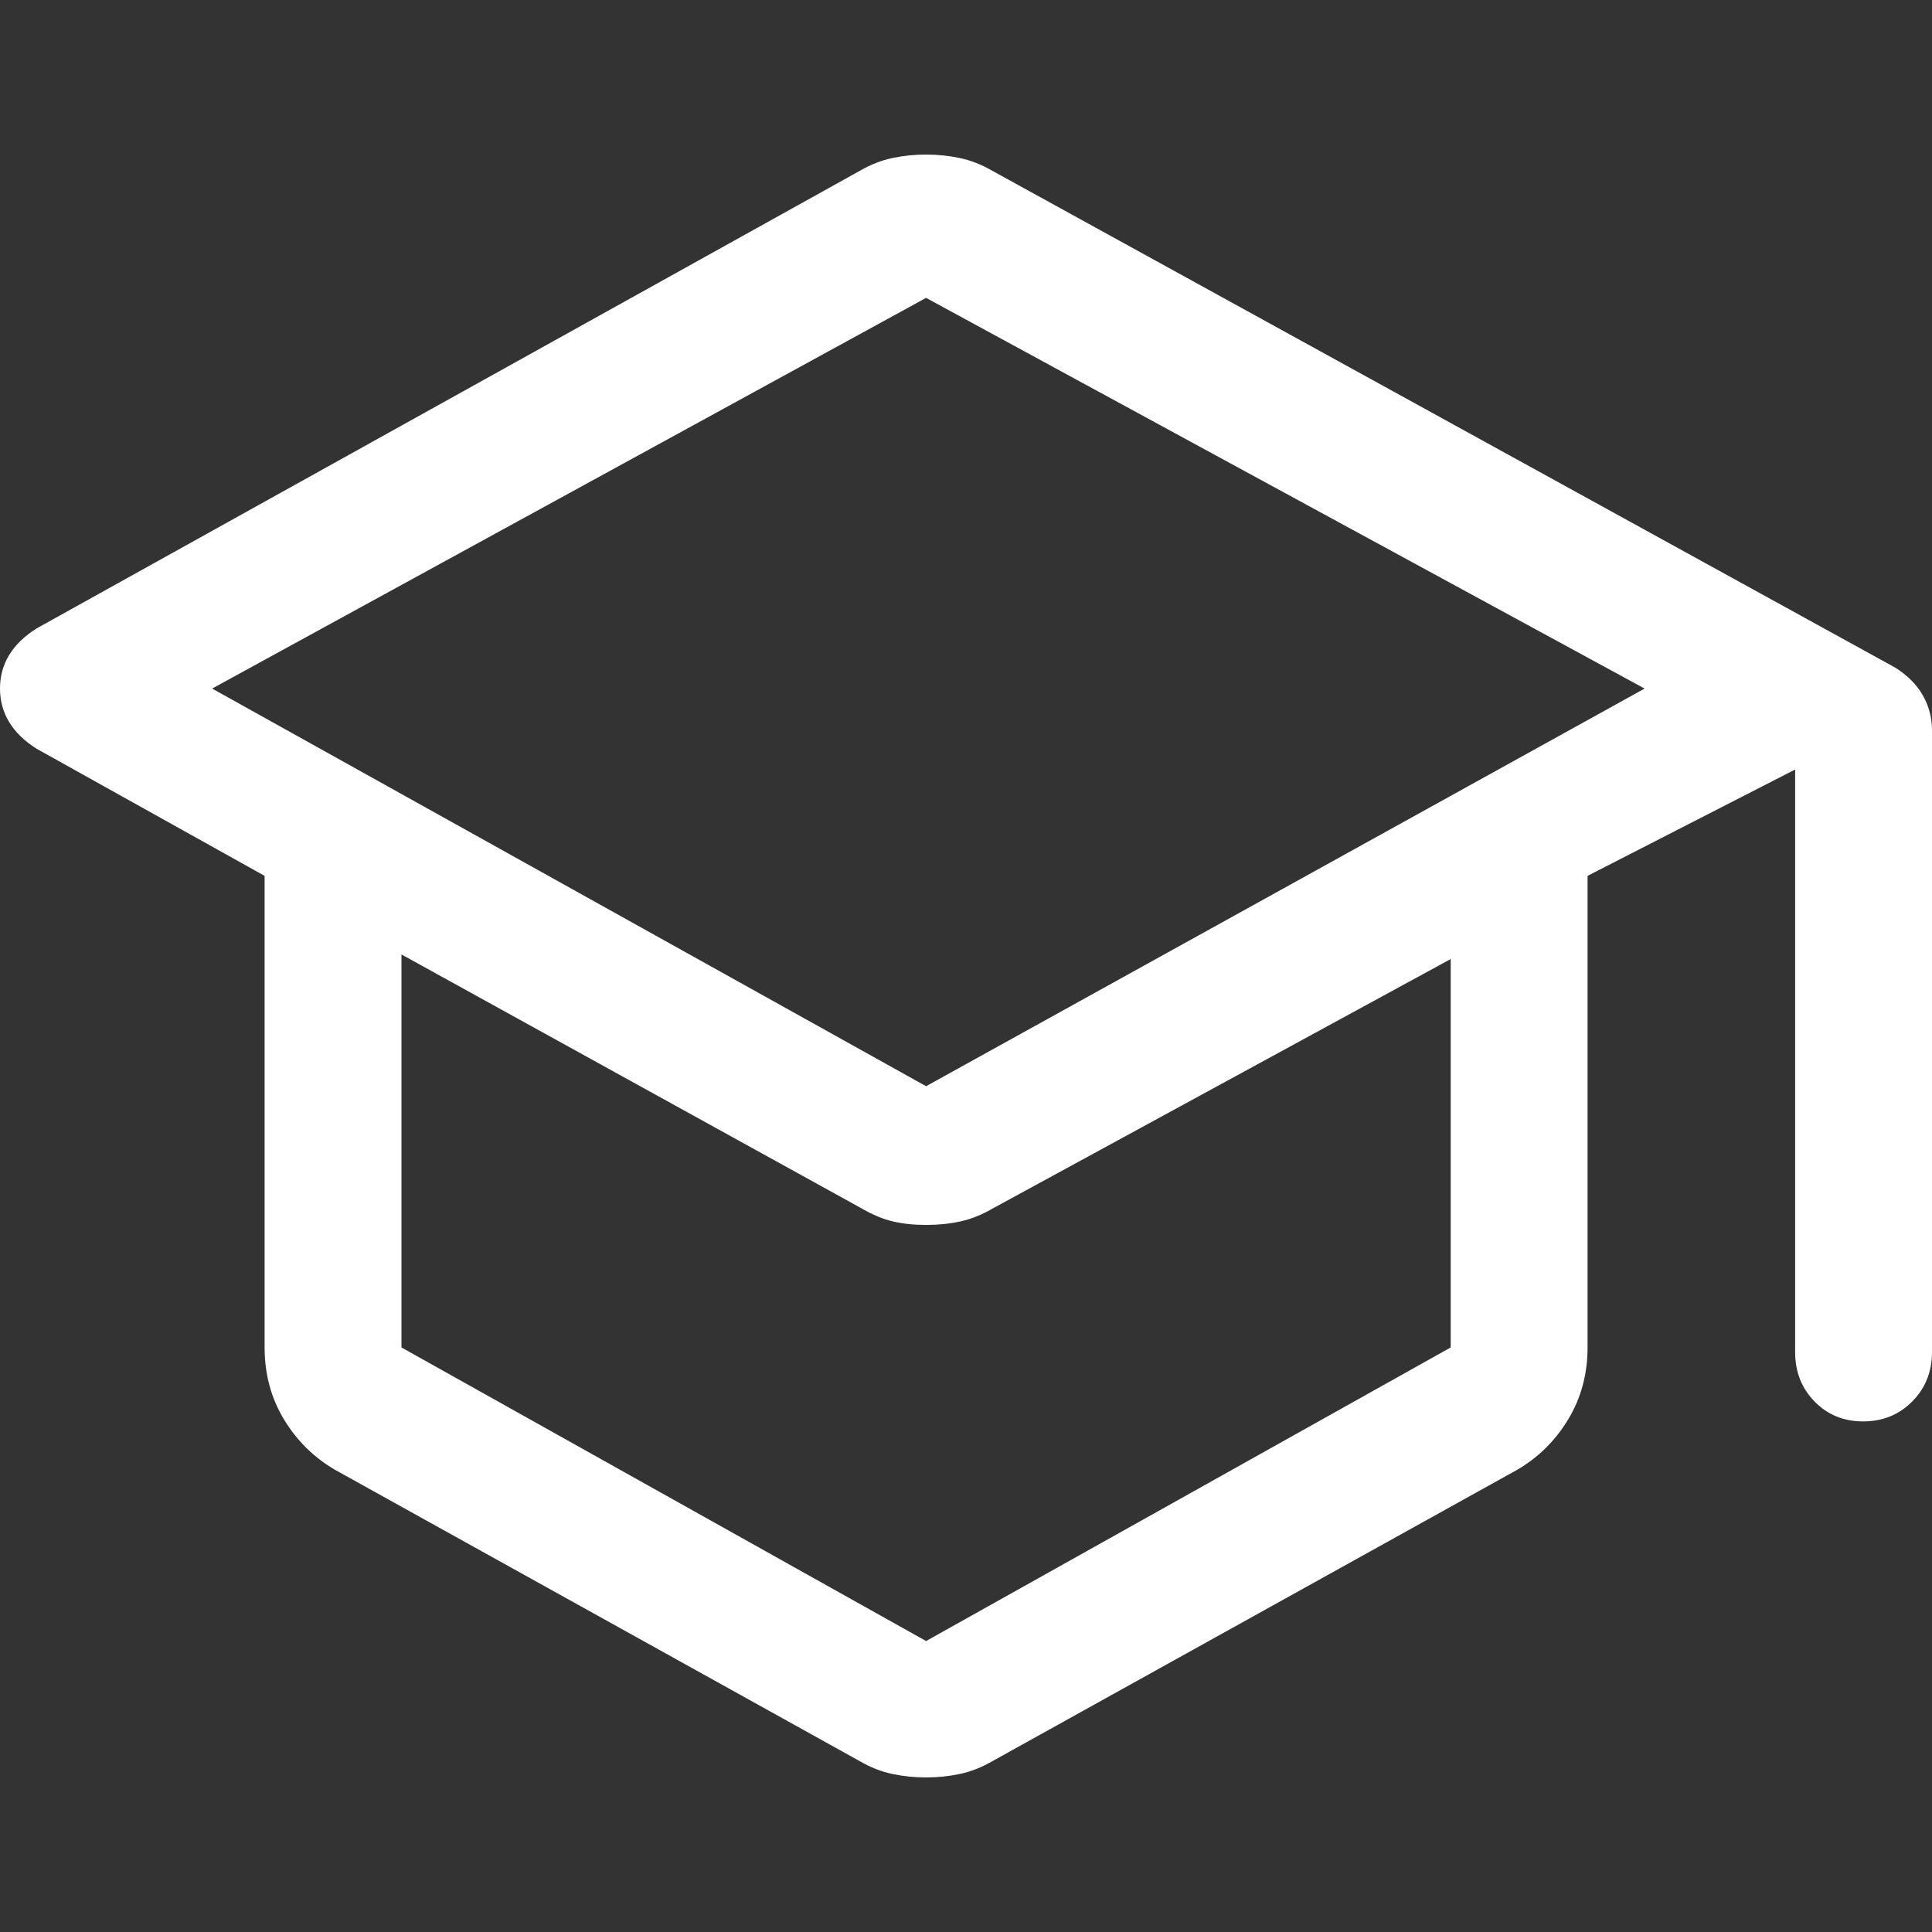 <svg width="50" height="50" viewBox="0 0 50 50" fill="none" xmlns="http://www.w3.org/2000/svg">
<rect x="0" y="0" width="50" height="50" fill="#333333" stroke="none"/>
<path d="M8.678 38.043C8.127 37.724 7.684 37.287 7.349 36.734C7.015 36.181 6.848 35.56 6.848 34.872V22.667L0.945 19.376C0.63 19.177 0.394 18.947 0.236 18.686C0.079 18.426 0 18.137 0 17.819C0 17.501 0.079 17.212 0.236 16.953C0.394 16.694 0.63 16.464 0.945 16.265L22.255 4.419C22.53 4.259 22.81 4.15 23.094 4.09C23.377 4.03 23.668 4 23.967 4C24.266 4 24.557 4.03 24.84 4.09C25.124 4.15 25.403 4.259 25.679 4.419L49.056 17.282C49.37 17.482 49.606 17.72 49.764 17.998C49.921 18.276 50 18.576 50 18.897V34.992C50 35.5 49.829 35.926 49.488 36.27C49.146 36.614 48.723 36.786 48.218 36.786C47.714 36.786 47.294 36.614 46.96 36.27C46.625 35.926 46.458 35.5 46.458 34.992V19.915L41.086 22.667V34.872C41.086 35.56 40.919 36.181 40.584 36.734C40.25 37.287 39.807 37.724 39.256 38.043L25.679 45.581C25.403 45.741 25.124 45.85 24.84 45.91C24.557 45.97 24.266 46 23.967 46C23.668 46 23.377 45.97 23.094 45.91C22.81 45.85 22.53 45.741 22.255 45.581L8.678 38.043ZM23.967 28.111L42.562 17.82L23.967 7.709L5.49 17.82L23.967 28.111ZM23.967 42.47L37.544 34.872V24.82L25.679 31.282C25.403 31.442 25.128 31.551 24.852 31.611C24.577 31.671 24.282 31.701 23.967 31.701C23.652 31.701 23.367 31.671 23.111 31.611C22.855 31.551 22.59 31.442 22.314 31.282L10.39 24.701V34.872L23.967 42.47Z" fill="white"/>
</svg>
